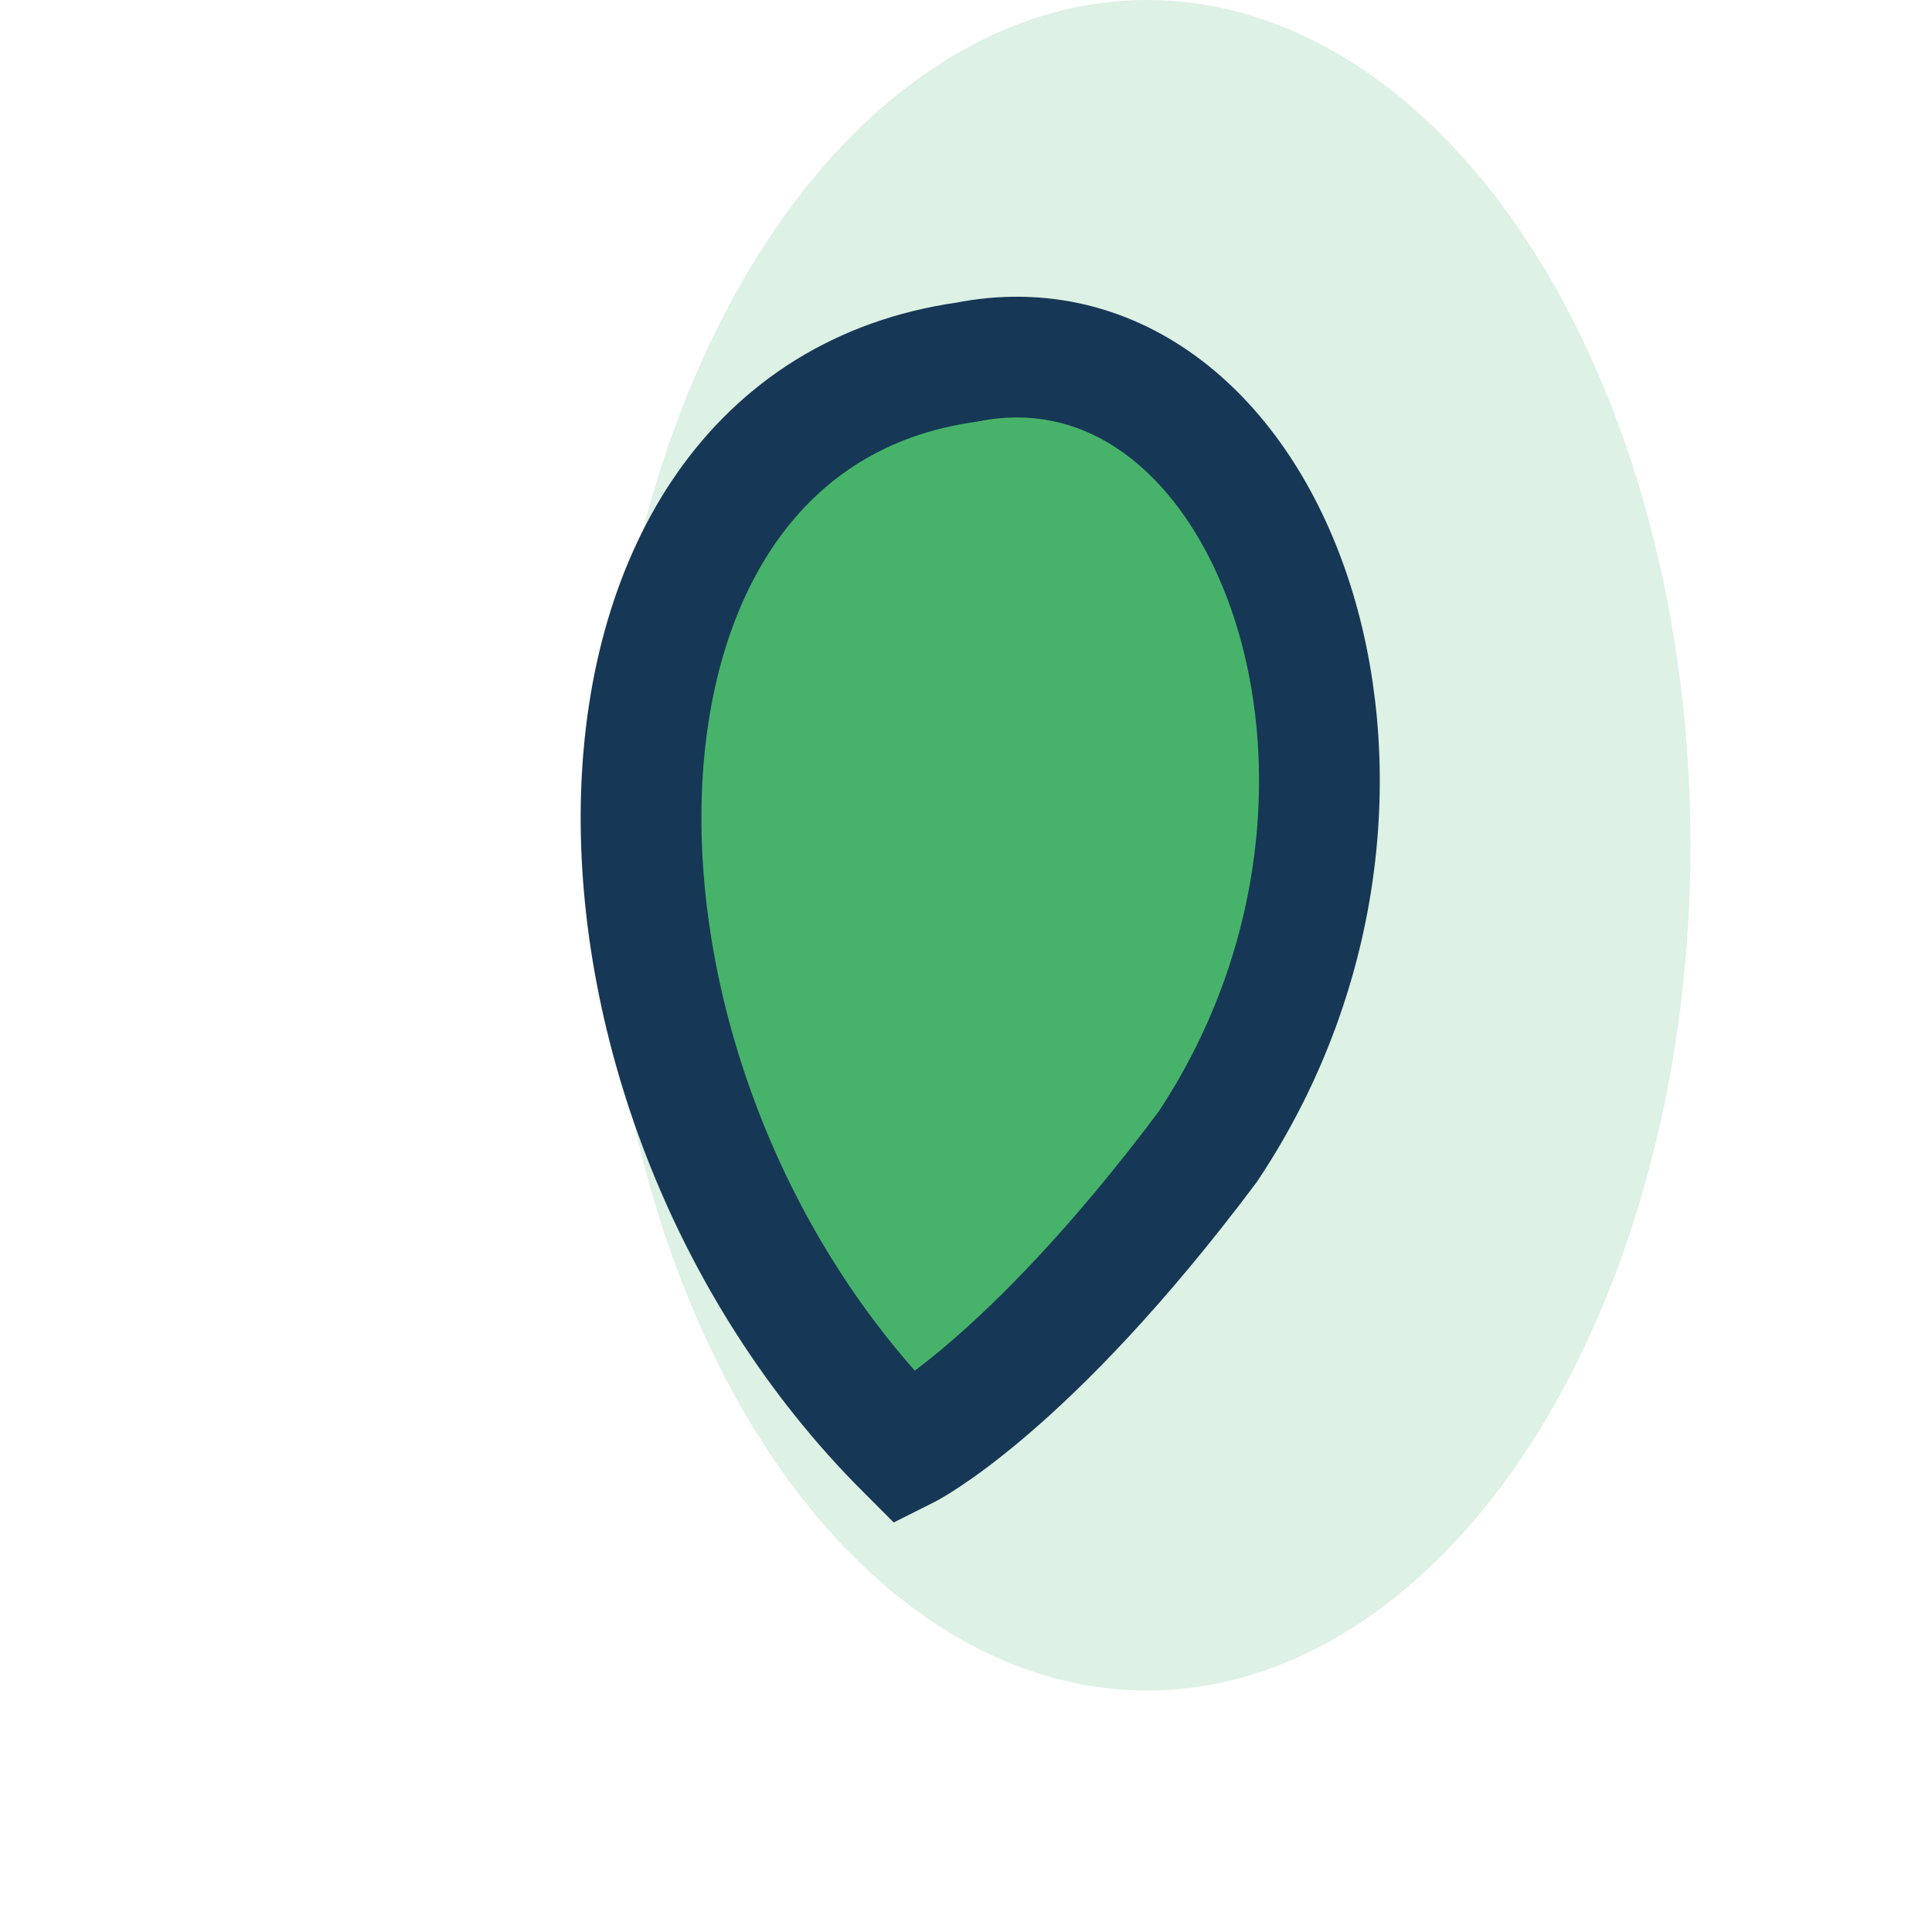 <?xml version="1.0" encoding="UTF-8"?>
<svg xmlns="http://www.w3.org/2000/svg" width="32" height="32" viewBox="0 0 32 32"><ellipse cx="19" cy="14" rx="9" ry="14" fill="#47B36A" opacity="0.18"/><path d="M15 24C9 18 9 7 16 6c5-1 8 7 4 13-3 4-5 5-5 5z" fill="#47B36A" stroke="#163755" stroke-width="2"/></svg>
